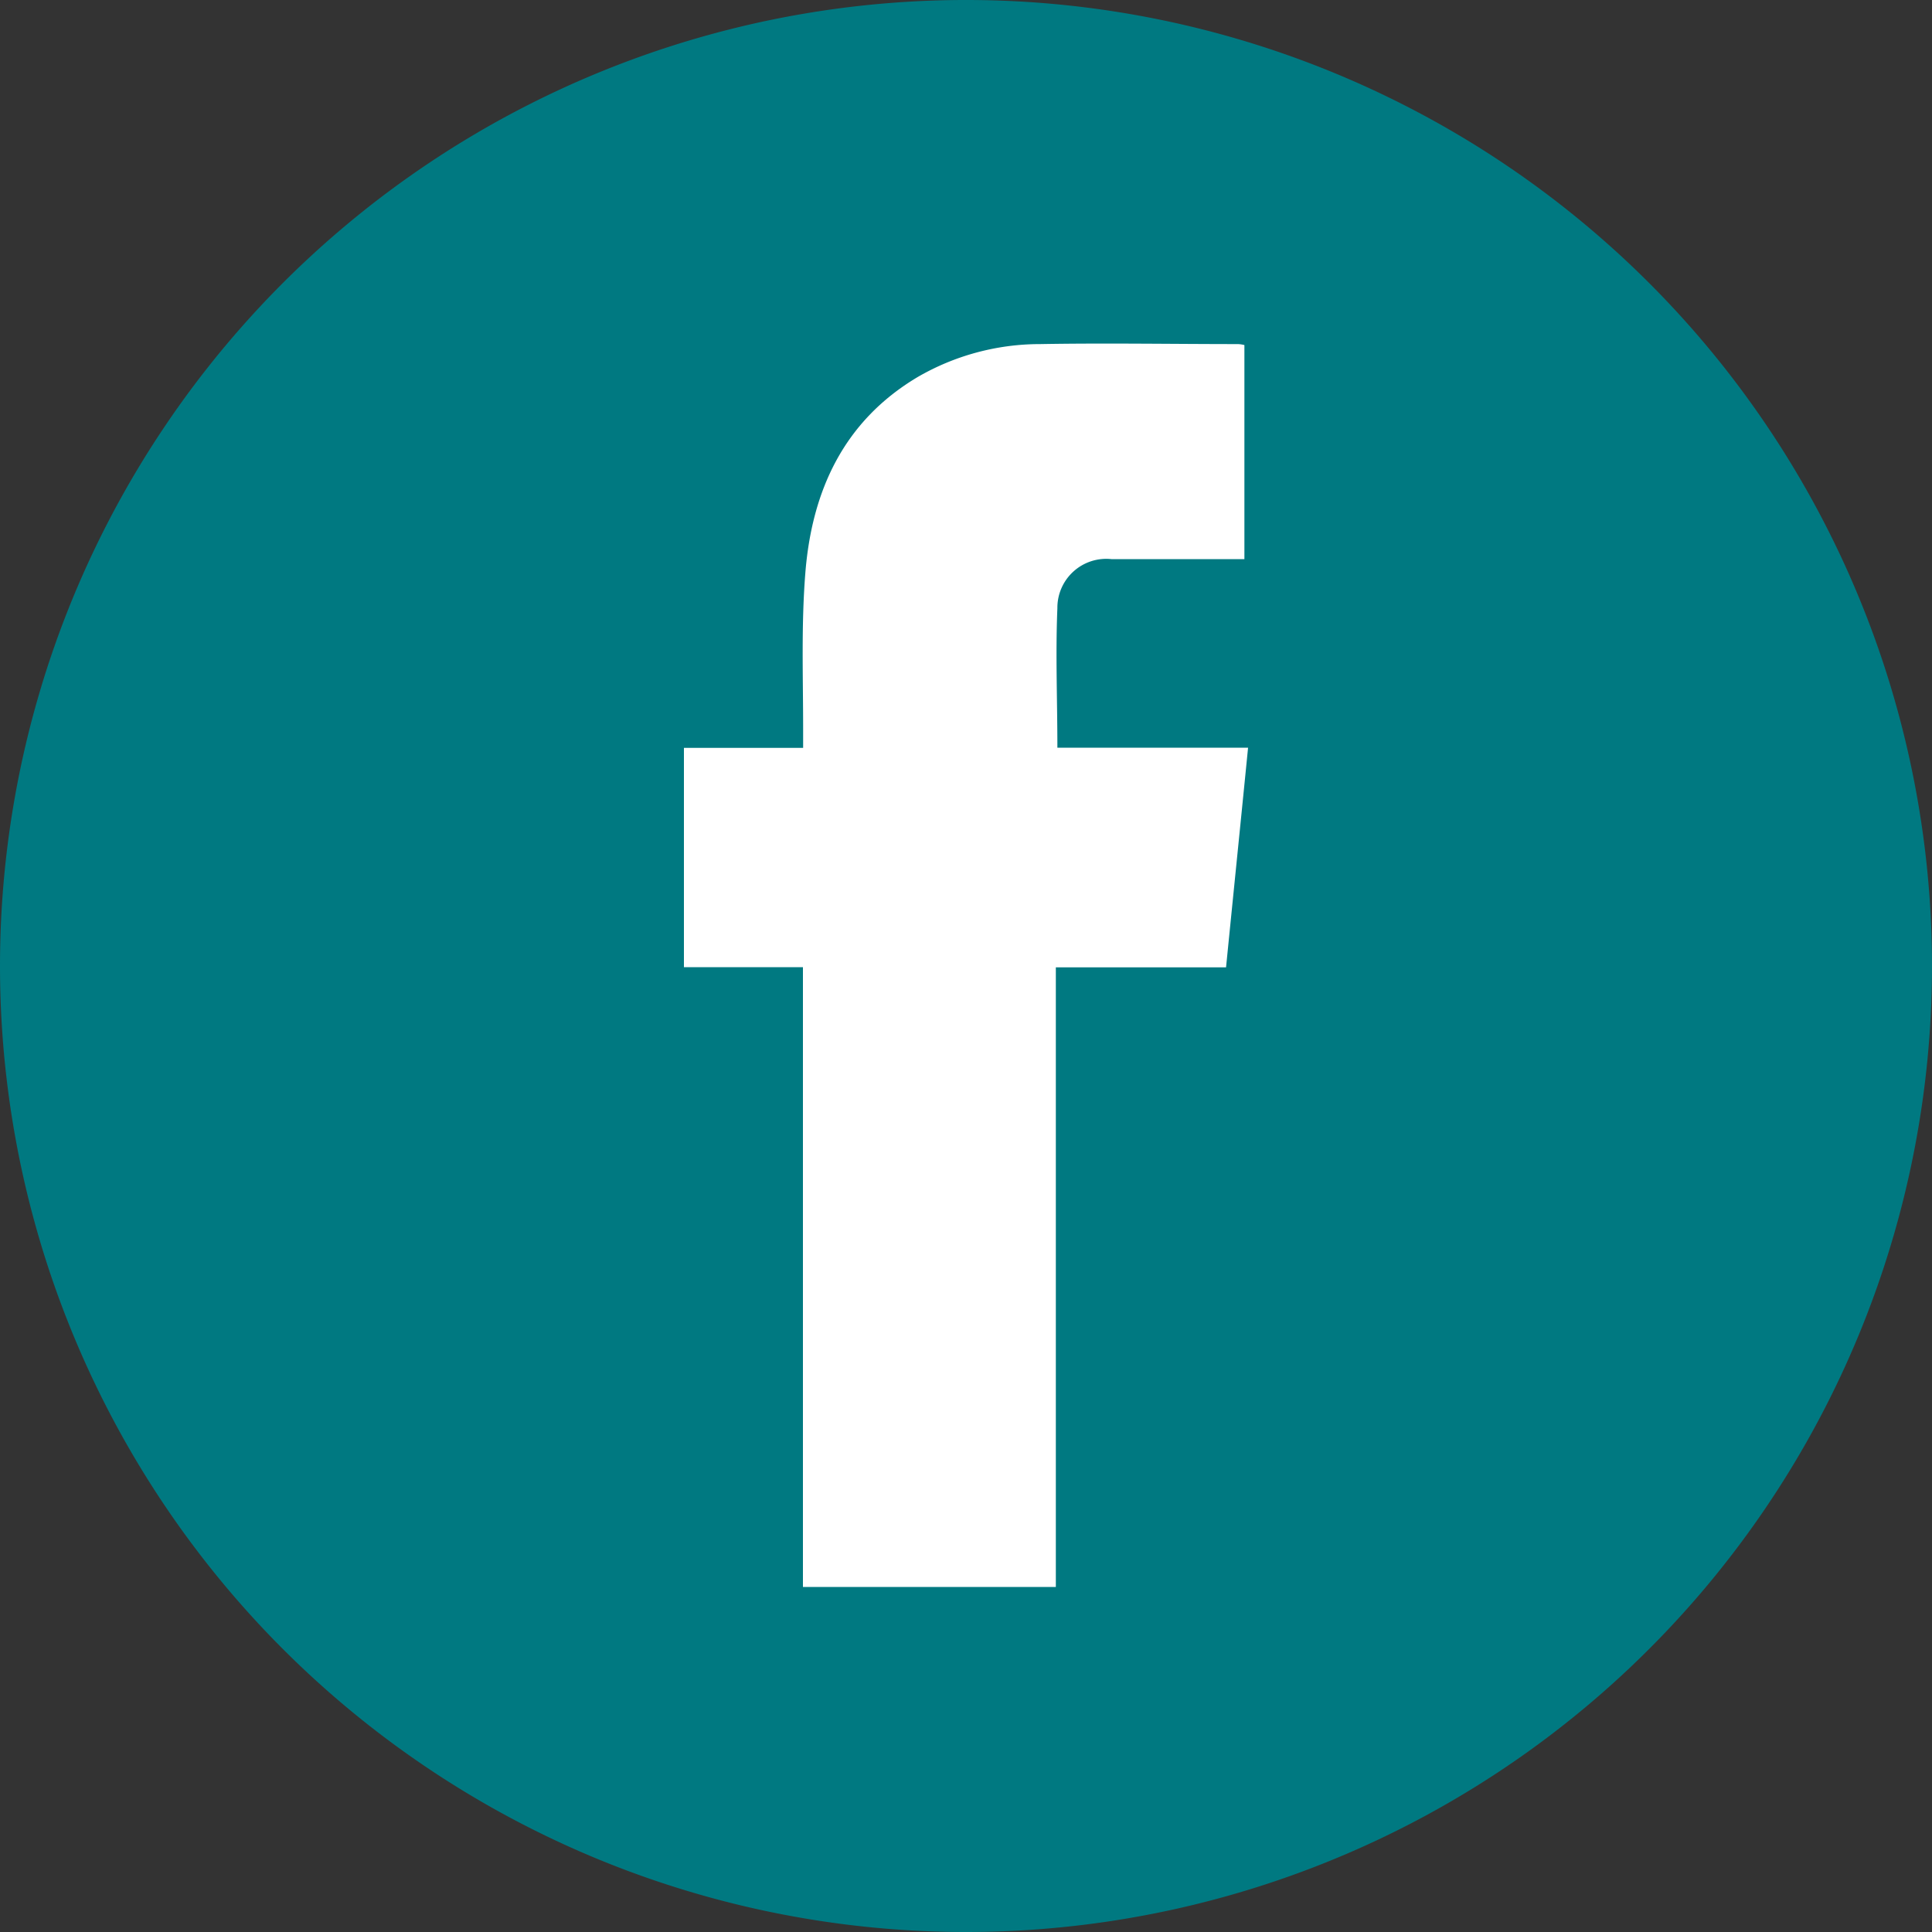 <svg id="Ebene_1" data-name="Ebene 1" xmlns="http://www.w3.org/2000/svg" viewBox="0 0 100 100"><rect x="0" y="0" width="100" height="100" fill="#333333" stroke="none"/><defs><style>.cls-1{fill:#007981;}.cls-2{fill:#fff;}</style></defs><title>a</title><path class="cls-1" d="M50,100A50,50,0,1,0,0,50a50,50,0,0,0,50,50"/><path class="cls-2" d="M64.41,17.94v11H62c-1.49,0-3,0-4.47,0a2.53,2.53,0,0,0-2.8,2.54c-.1,2.37,0,4.75,0,7.22H64.6c-.38,3.83-.76,7.56-1.14,11.37H54.65V82.14H41.56V50.06H35.4V38.71h6.17c0-.39,0-.68,0-1,0-2.65-.1-5.31.11-8,.33-4.31,2-7.92,5.81-10.19a12.63,12.63,0,0,1,6.35-1.71c3.41-.06,6.82,0,10.24,0a1.65,1.65,0,0,1,.33.05"/></svg>